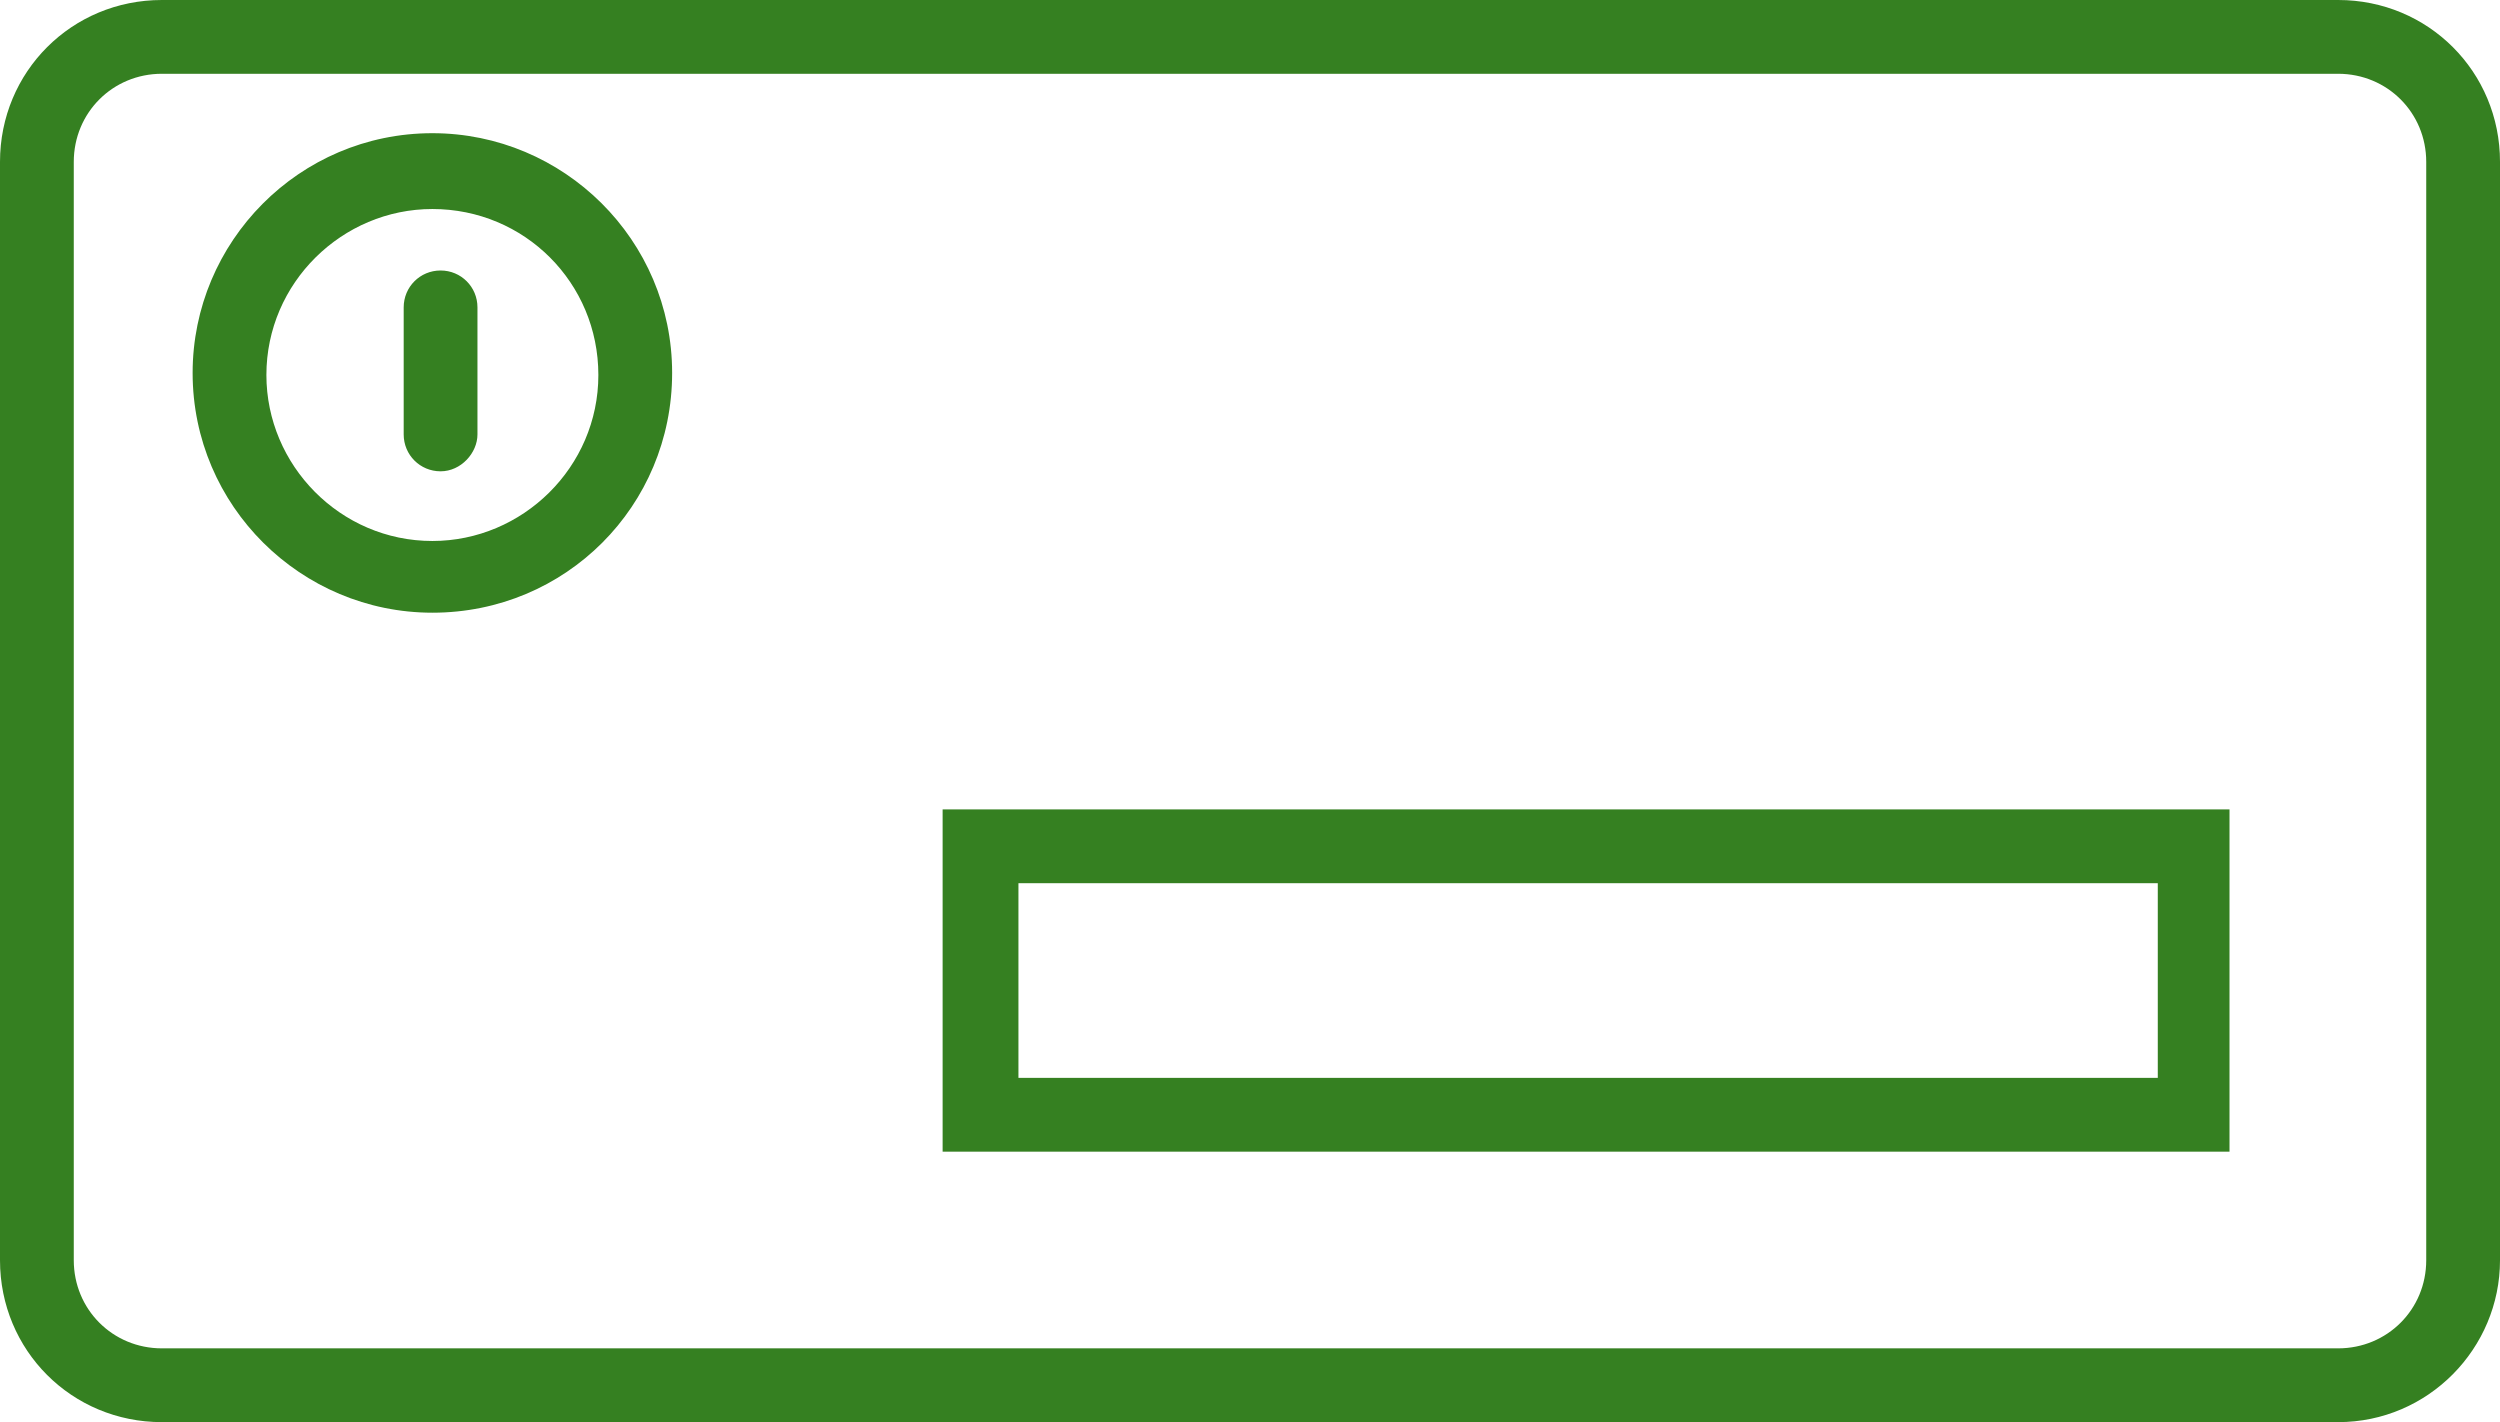 <?xml version="1.0" encoding="utf-8"?>
<!-- Generator: Adobe Illustrator 25.4.1, SVG Export Plug-In . SVG Version: 6.00 Build 0)  -->
<svg version="1.1" id="Warstwa_1" xmlns="http://www.w3.org/2000/svg" xmlns:xlink="http://www.w3.org/1999/xlink" x="0px" y="0px"
	 viewBox="0 0 122 69.4" style="enable-background:new 0 0 122 69.4;" xml:space="preserve">
<style type="text/css">
	.st0{fill:#358021;}
</style>
<path class="st0" d="M114.1,69.4H7.9c-4.4,0-7.9-3.5-7.9-7.9V7.9C0,3.5,3.5,0,7.9,0h106.2c4.4,0,7.9,3.5,7.9,7.9v53.6
	C122,65.8,118.5,69.4,114.1,69.4z M7.9,3.6c-2.4,0-4.3,1.9-4.3,4.3v53.6c0,2.4,1.9,4.3,4.3,4.3h106.2c2.4,0,4.3-1.9,4.3-4.3V7.9
	c0-2.4-1.9-4.3-4.3-4.3L7.9,3.6z M108.8,56.2H46V39.5h62.8V56.2z M49.7,52.6h55.6v-9.5H49.7L49.7,52.6z M21.1,29.9
	c-6.4,0-11.7-5.2-11.7-11.7c0-6.4,5.2-11.7,11.7-11.7c6.4,0,11.7,5.2,11.7,11.7C32.8,24.7,27.6,29.9,21.1,29.9z M21.1,10.2
	c-4.4,0-8.1,3.6-8.1,8.1c0,4.4,3.6,8.1,8.1,8.1c4.4,0,8.1-3.6,8.1-8.1C29.2,13.8,25.6,10.2,21.1,10.2L21.1,10.2z M21.5,23
	c-1,0-1.8-0.8-1.8-1.8V15c0-1,0.8-1.8,1.8-1.8c0,0,0,0,0,0c1,0,1.8,0.8,1.8,1.8v6.2C23.3,22.1,22.5,23,21.5,23
	C21.5,23,21.5,23,21.5,23z"/>
</svg>
